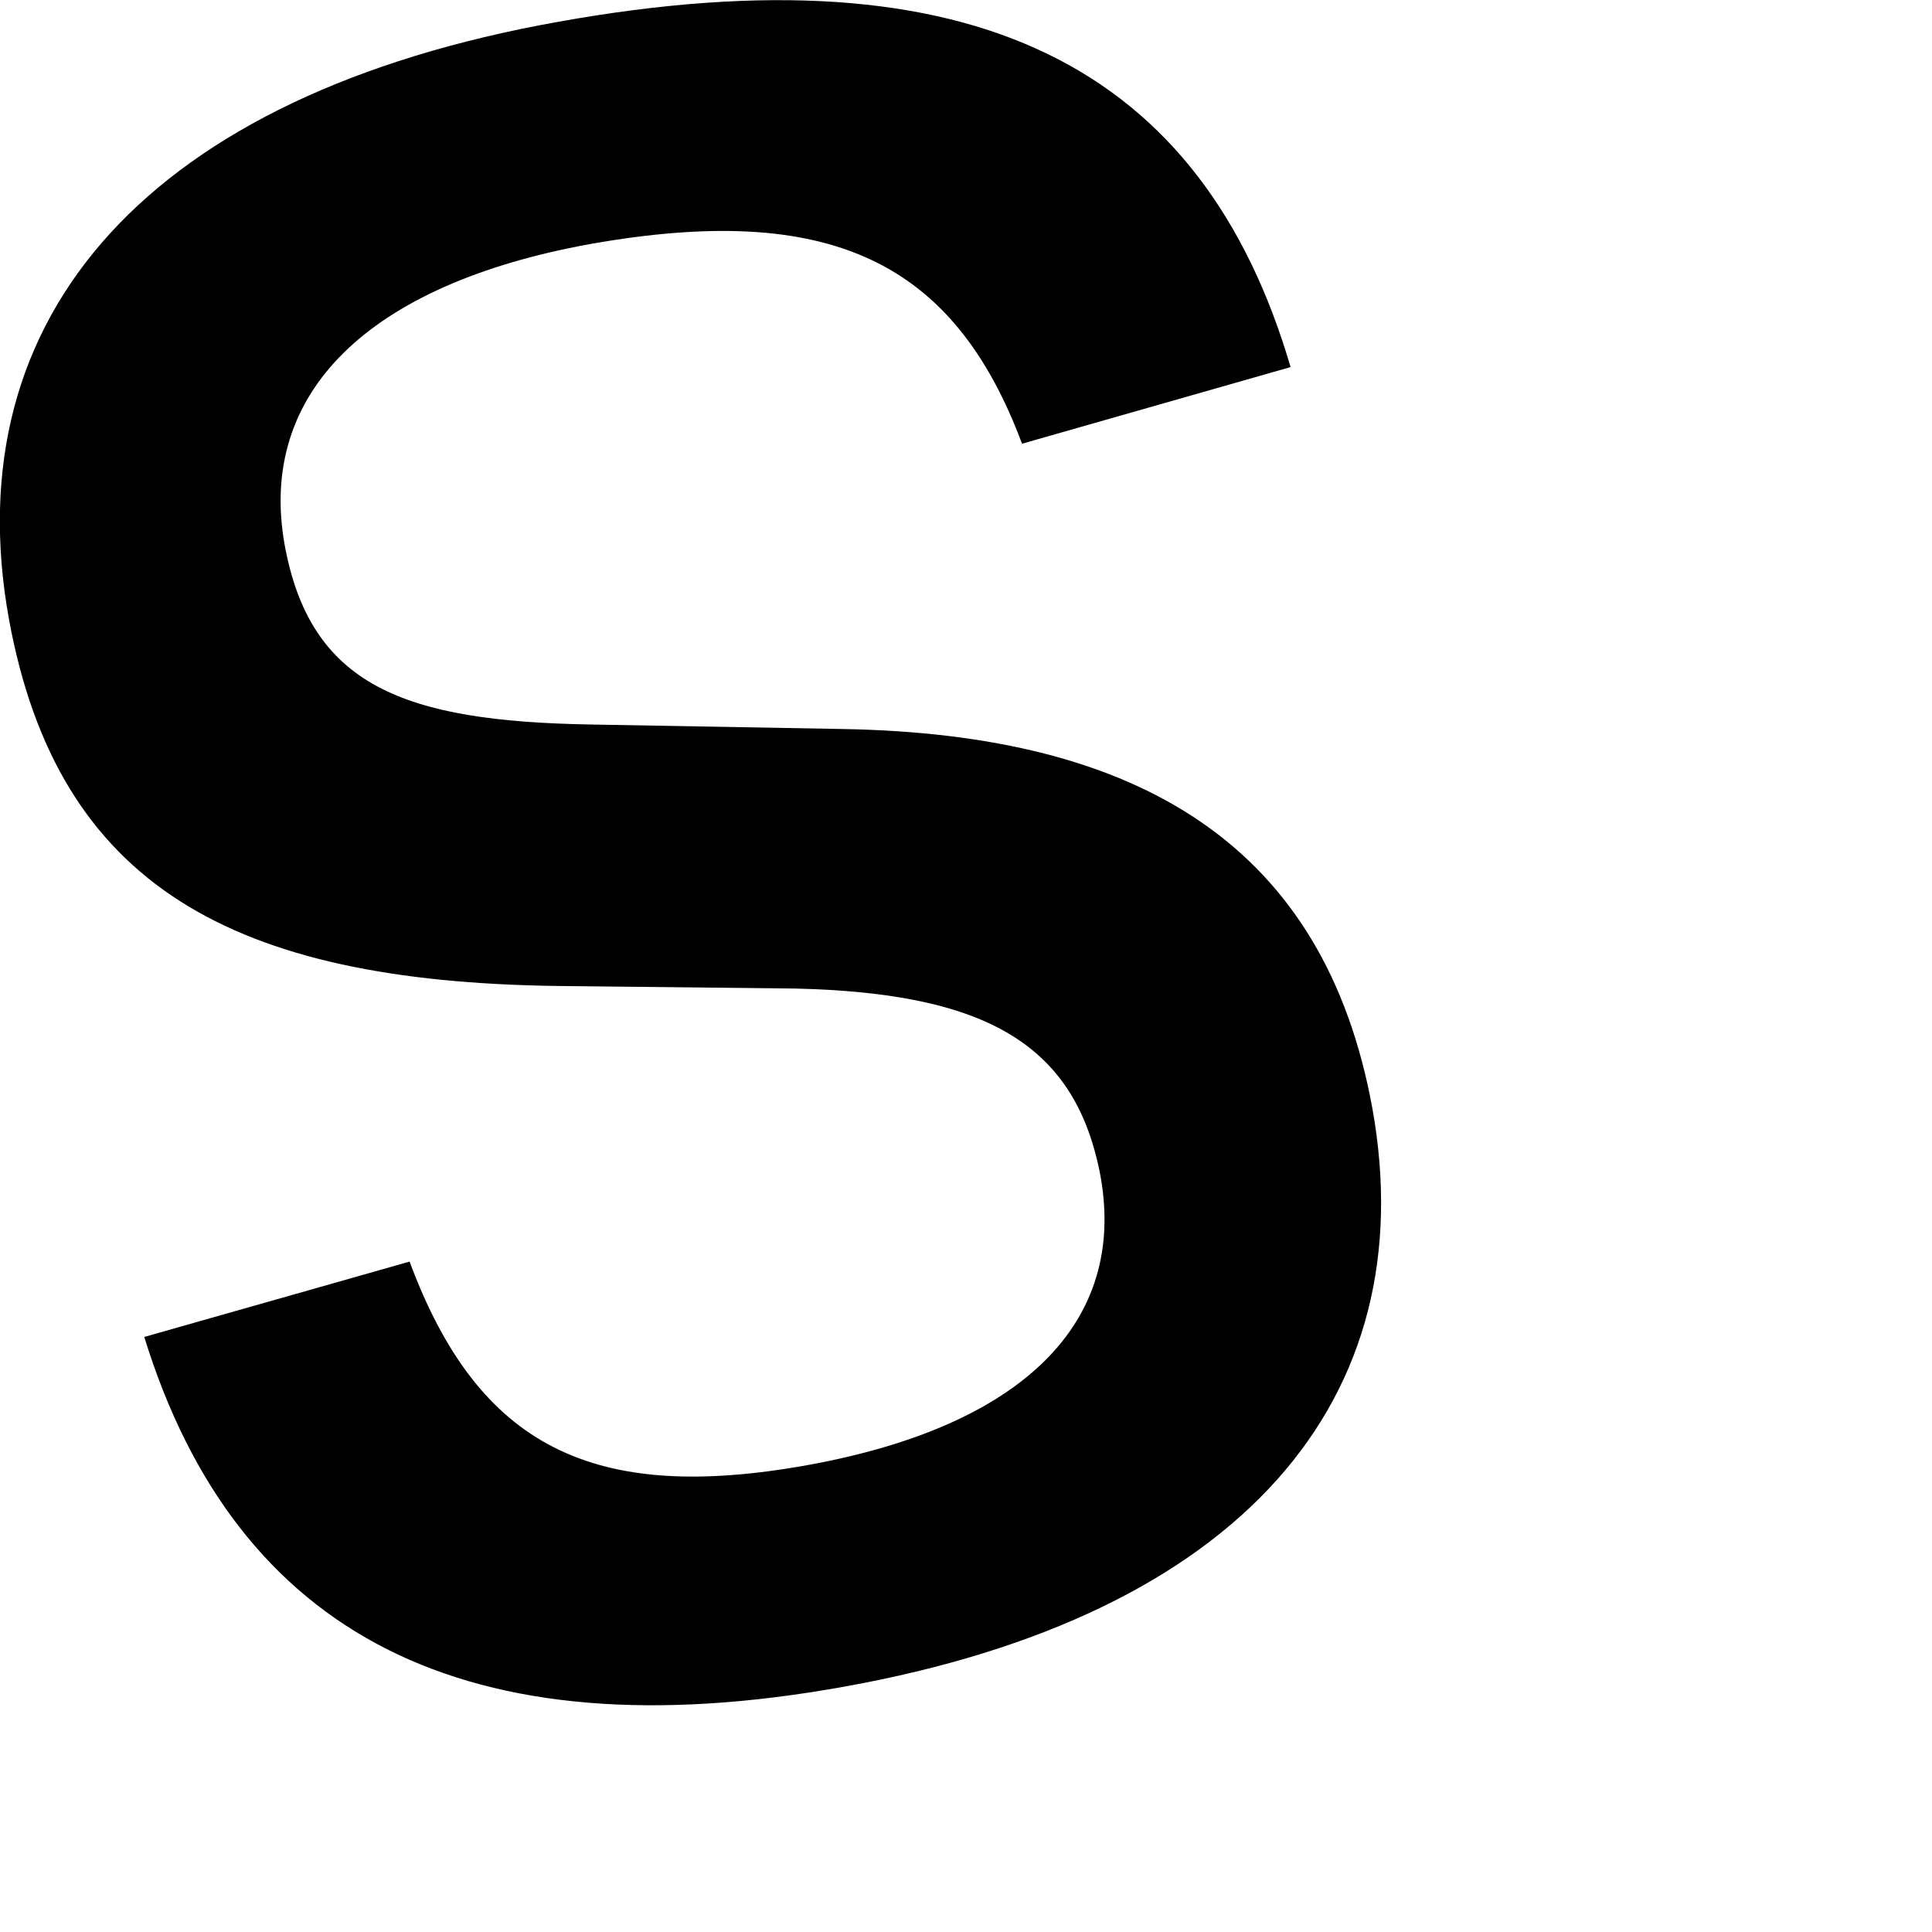 <?xml version="1.0" encoding="utf-8"?>
<svg xmlns="http://www.w3.org/2000/svg" fill="none" height="100%" overflow="visible" preserveAspectRatio="none" style="display: block;" viewBox="0 0 3 3" width="100%">
<path d="M2.004 0.57L1.587 0.689C1.481 0.405 1.288 0.313 0.916 0.379C0.57 0.442 0.4 0.611 0.442 0.846C0.482 1.065 0.627 1.12 0.917 1.125L1.308 1.132C1.773 1.14 2.057 1.315 2.131 1.721C2.212 2.172 1.929 2.508 1.311 2.619C0.724 2.725 0.367 2.539 0.224 2.076L0.636 1.959C0.743 2.247 0.921 2.335 1.254 2.275C1.591 2.214 1.749 2.052 1.709 1.827C1.671 1.623 1.534 1.542 1.235 1.535L0.864 1.531C0.362 1.524 0.09 1.376 0.014 0.962C-0.072 0.488 0.234 0.147 0.866 0.034C1.515 -0.083 1.868 0.106 2.004 0.57Z" fill="black" id="Path 352"/>
</svg>
